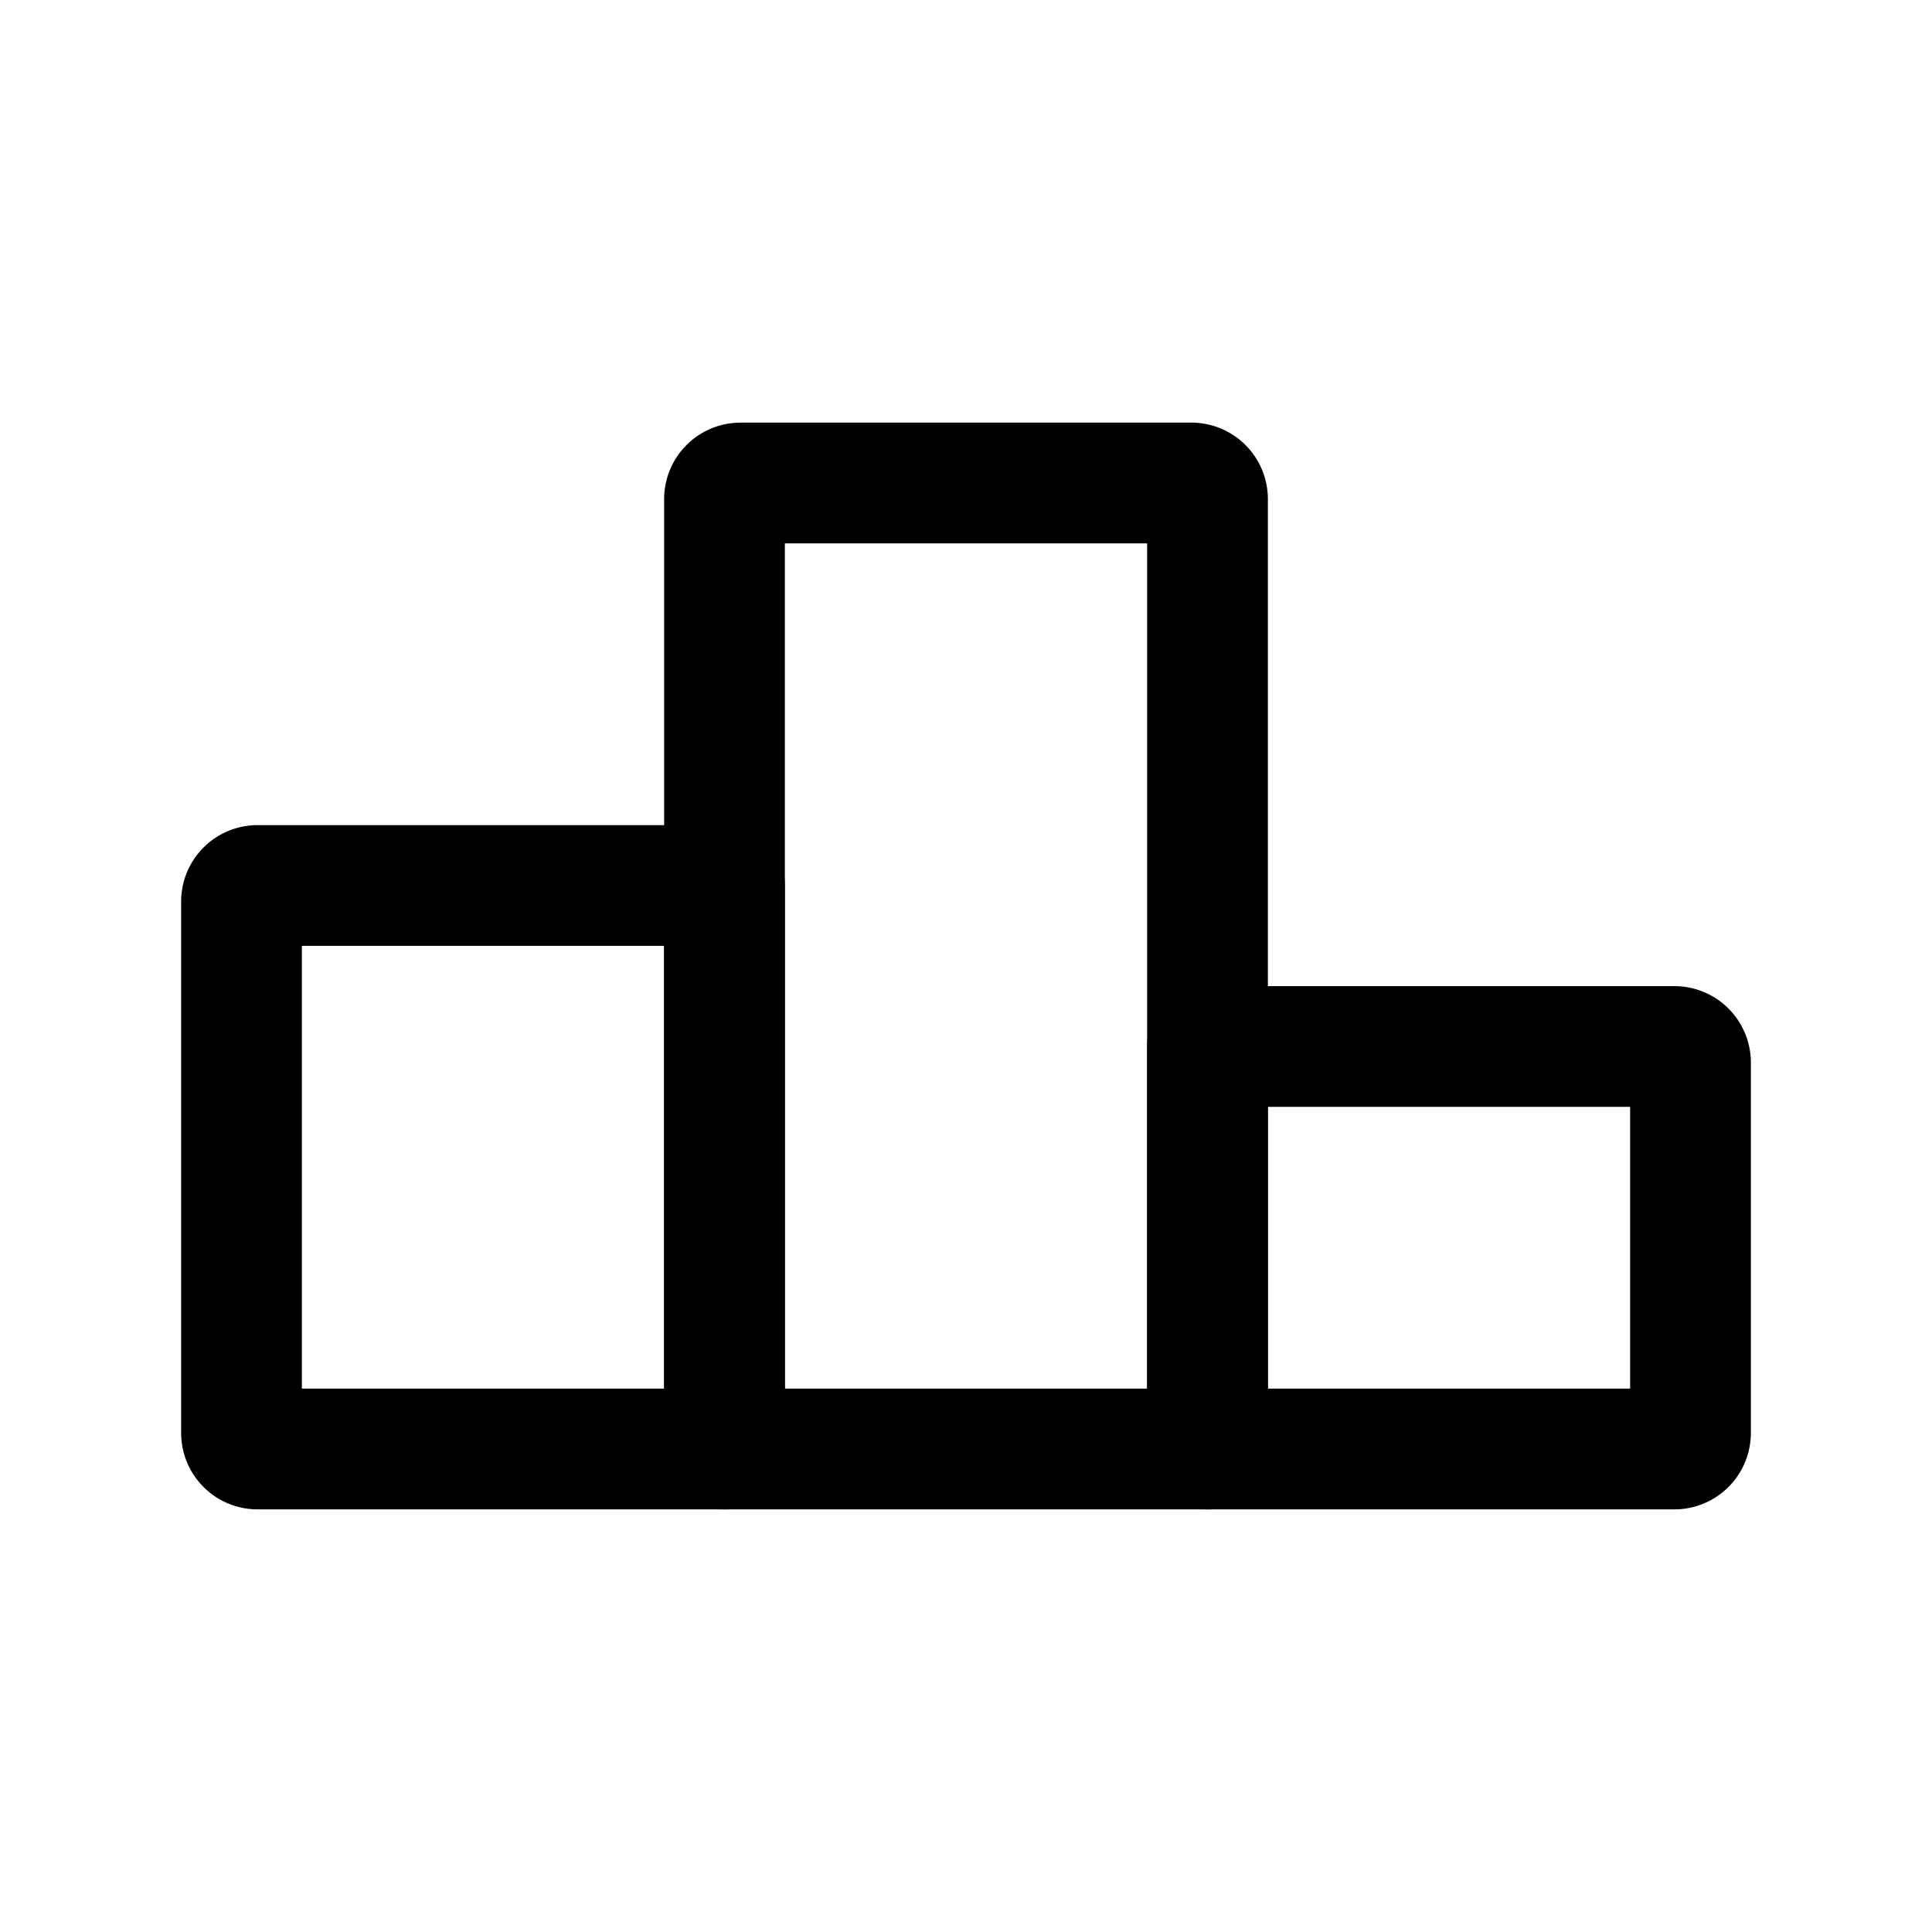 <?xml version="1.0" encoding="utf-8"?>
<svg width="800px" height="800px" viewBox="0 0 24 24" xmlns="http://www.w3.org/2000/svg">
<defs>
<style>.cls-1{fill:none;stroke:#000000;stroke-linecap:round;stroke-linejoin:round;stroke-width:1.5px;}</style>
</defs>
<g id="ic-sport-winner-2" data-name="ic-sport-winner">
<path class="cls-1" d="M9.2,6h5.6a.2.2,0,0,1,.2.2V18a0,0,0,0,1,0,0H9a0,0,0,0,1,0,0V6.2A.2.2,0,0,1,9.2,6Z"/>
<path class="cls-1" d="M3,11H8.8a.2.2,0,0,1,.2.2v6.6a.2.2,0,0,1-.2.2H3a0,0,0,0,1,0,0V11A0,0,0,0,1,3,11Z" transform="translate(12 29) rotate(180)"/>
<path class="cls-1" d="M15.2,13H21a0,0,0,0,1,0,0v5a0,0,0,0,1,0,0H15.2a.2.2,0,0,1-.2-.2V13.2A.2.2,0,0,1,15.2,13Z" transform="translate(36 31) rotate(180)"/>
</g>
</svg>